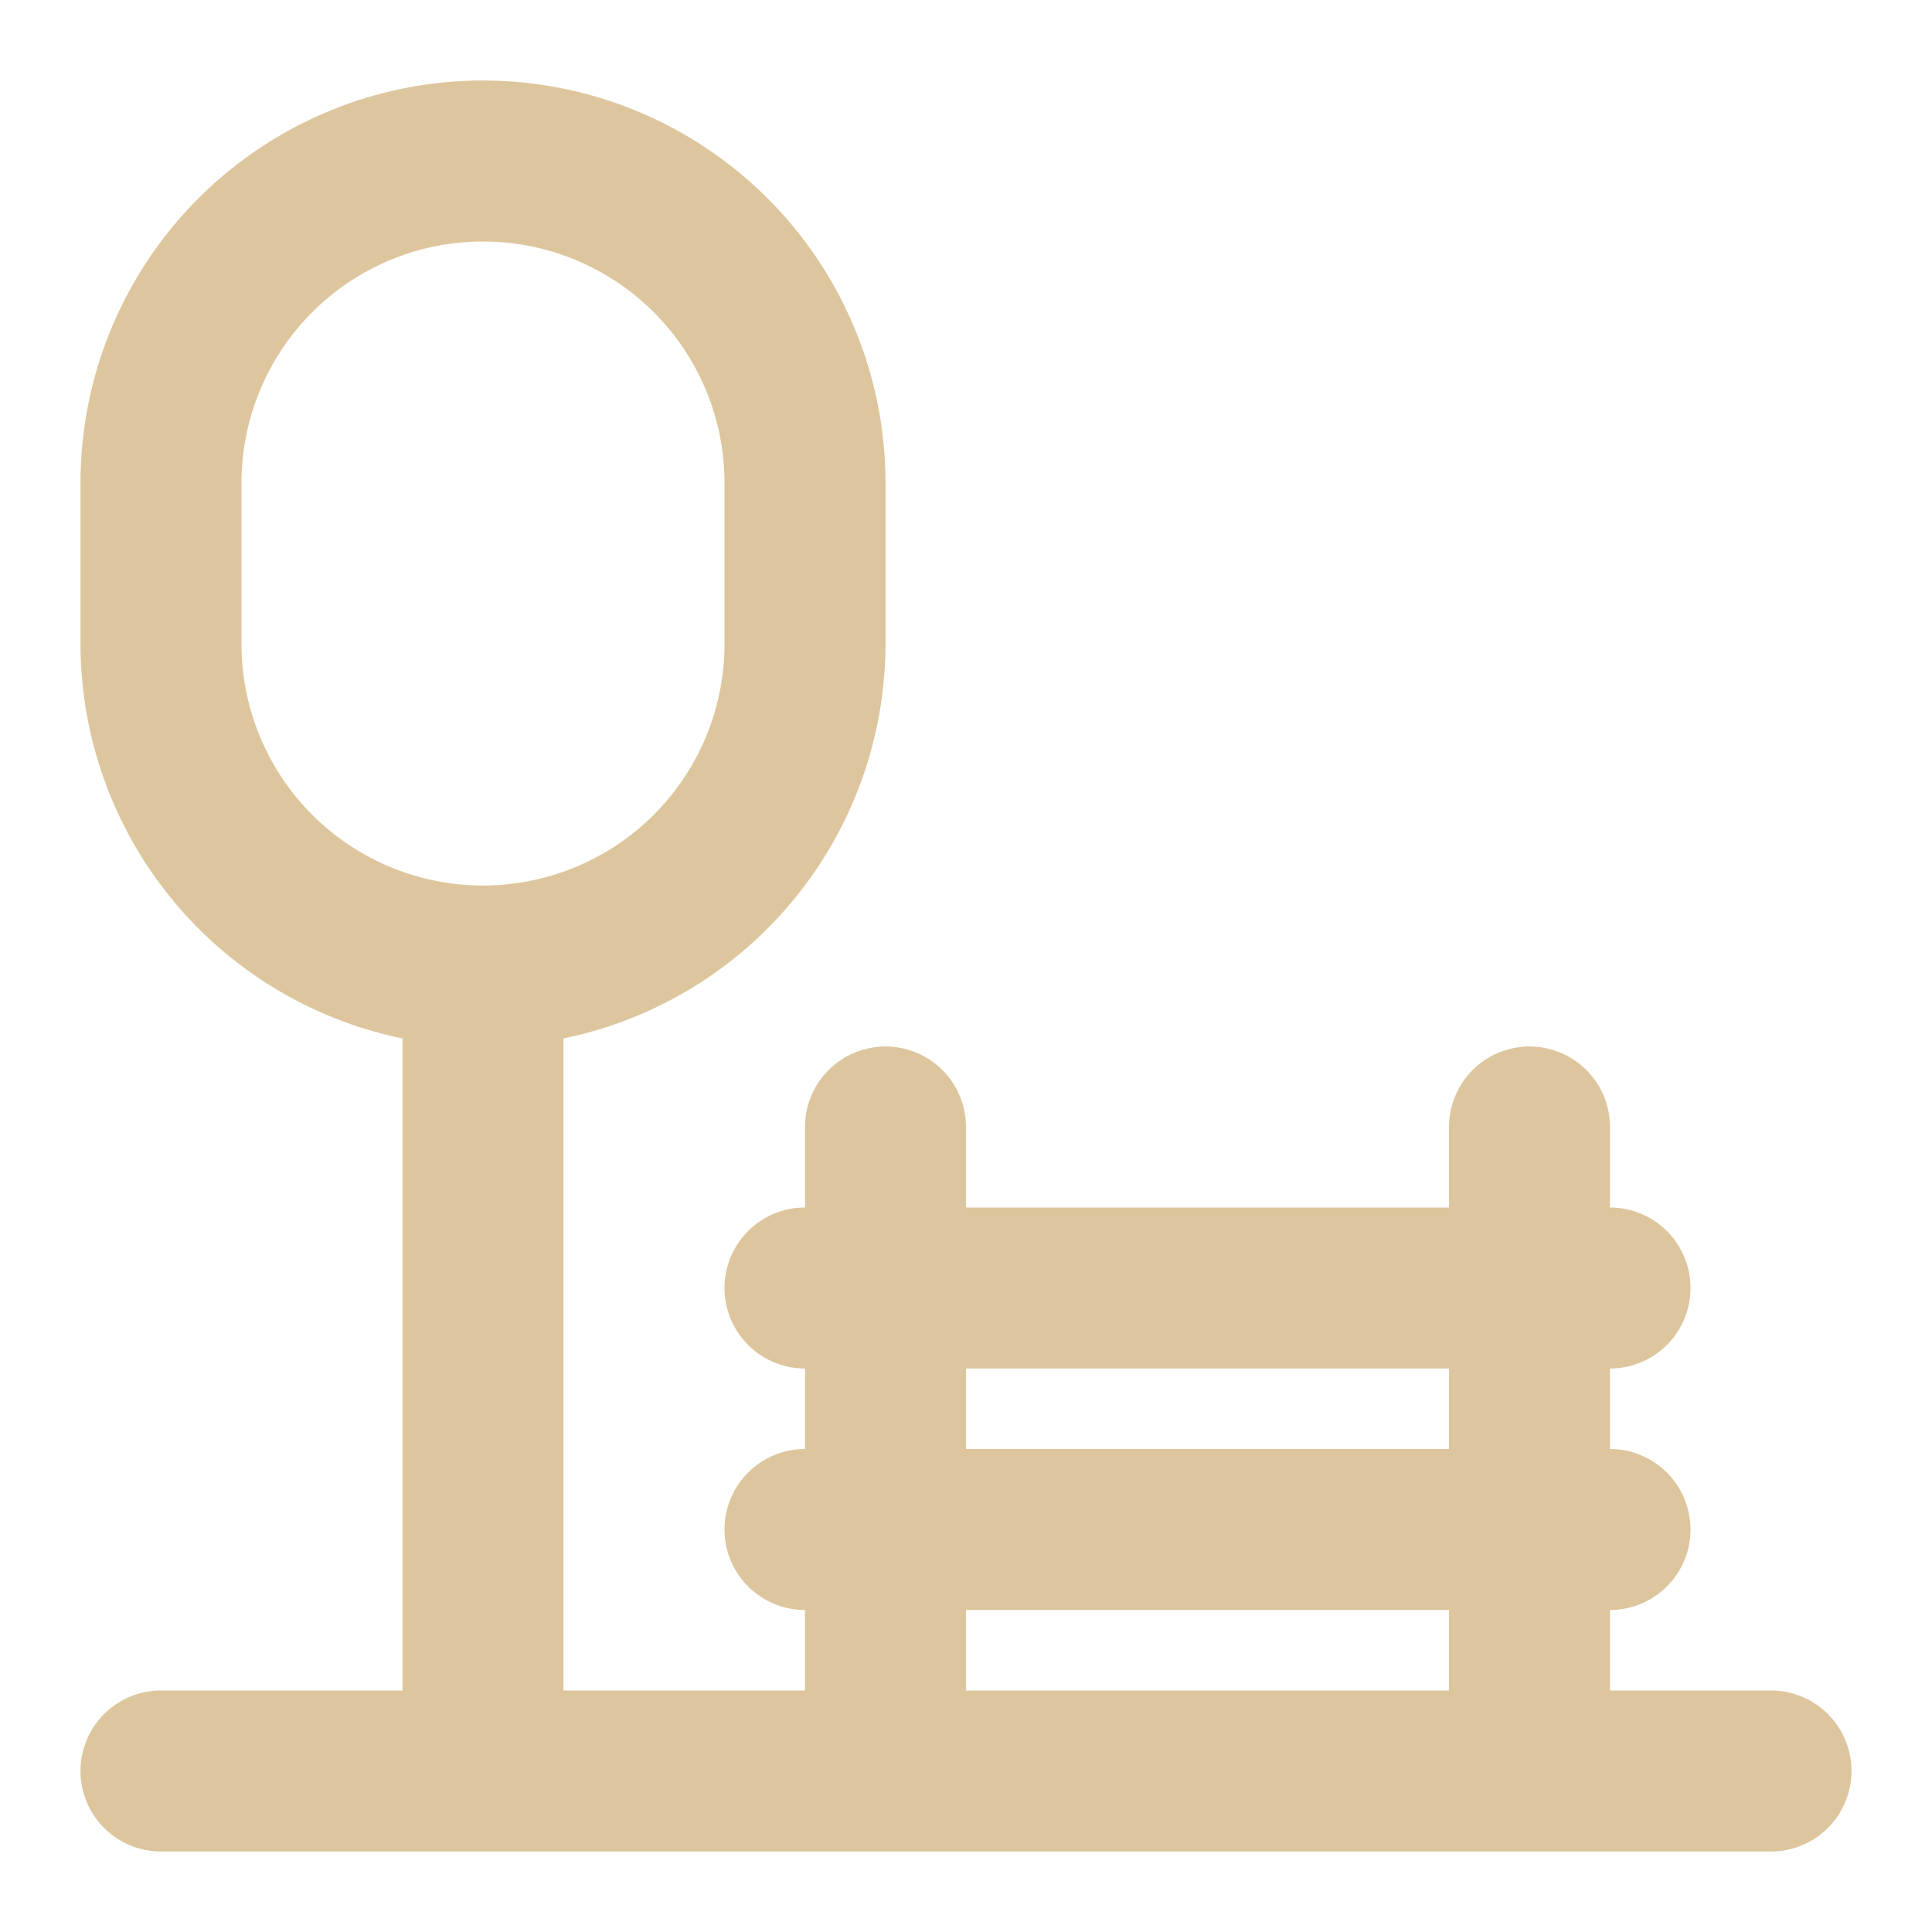<?xml version="1.0" encoding="UTF-8"?> <!-- Uploaded to: SVG Repo, www.svgrepo.com, Transformed by: SVG Repo Mixer Tools --> <svg xmlns="http://www.w3.org/2000/svg" fill="#DDC69E" width="800px" height="800px" viewBox="0 0 24 24"> <g id="SVGRepo_bgCarrier" stroke-width="0"></g> <g id="SVGRepo_tracerCarrier" stroke-linecap="round" stroke-linejoin="round"></g> <g id="SVGRepo_iconCarrier"> <path d="M22,21H20V20a1,1,0,0,0,0-2V17a1,1,0,0,0,0-2V14a1,1,0,0,0-2,0v1H12V14a1,1,0,0,0-2,0v1a1,1,0,0,0,0,2v1a1,1,0,0,0,0,2v1H7V12.9A5.009,5.009,0,0,0,11,8V6A5,5,0,0,0,1,6V8a5.009,5.009,0,0,0,4,4.9V21H2a1,1,0,0,0,0,2H22a1,1,0,0,0,0-2ZM3,8V6A3,3,0,0,1,9,6V8A3,3,0,0,1,3,8Zm9,9h6v1H12Zm0,3h6v1H12Z"></path> </g> </svg> 